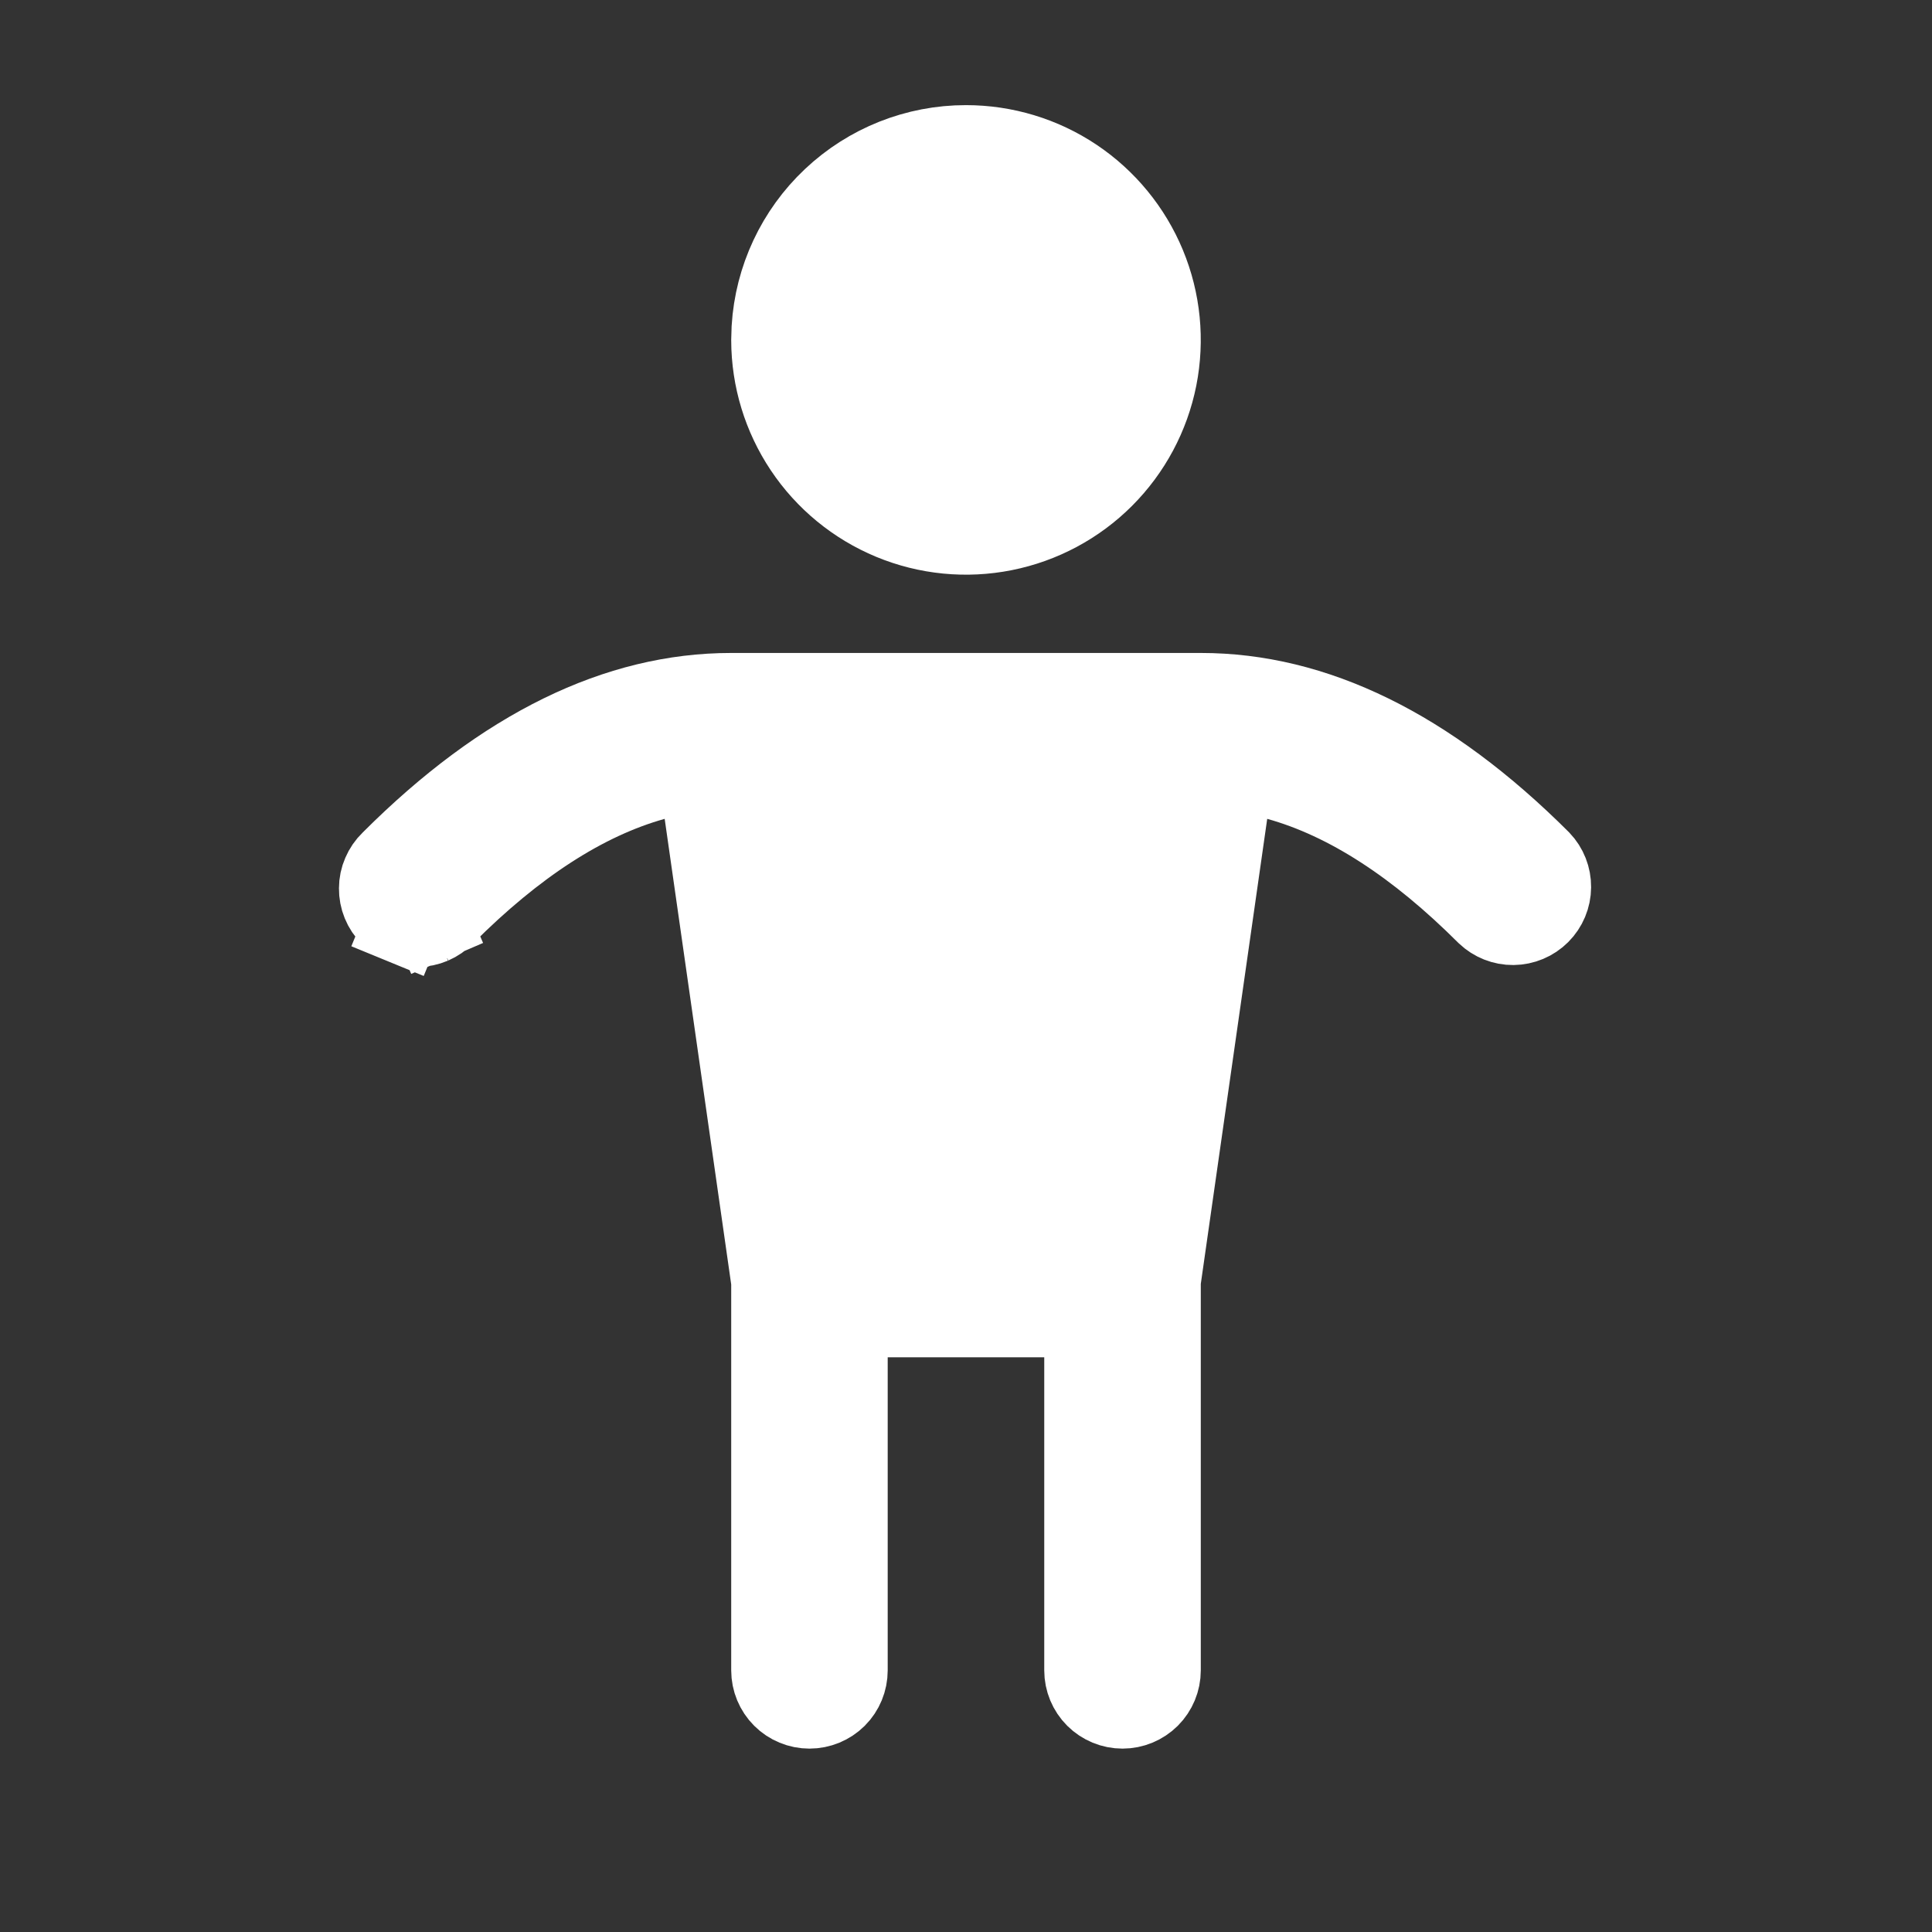 <svg width="36" height="36" viewBox="0 0 36 36" fill="none" xmlns="http://www.w3.org/2000/svg">
<rect x="0" y="0" width="36" height="36" fill="#333333" stroke="none"/>
<g clip-path="url(#clip0_96_2042)">
<path d="M7.498 17.234L7.221 17.909L7.498 17.234C7.408 17.198 7.327 17.144 7.258 17.075C7.19 17.007 7.135 16.925 7.099 16.836C7.062 16.746 7.044 16.65 7.045 16.553C7.045 16.456 7.065 16.361 7.104 16.272C7.142 16.183 7.197 16.102 7.267 16.035L7.267 16.035L7.276 16.026C9.386 13.916 11.507 12.896 13.625 12.896H22.375C24.492 12.896 26.608 13.914 28.718 16.021C28.849 16.158 28.921 16.341 28.919 16.53C28.918 16.721 28.841 16.904 28.706 17.039C28.571 17.174 28.388 17.251 28.197 17.253C28.007 17.255 27.825 17.182 27.688 17.052C26.399 15.765 25.109 14.918 23.809 14.556L23.009 14.333L22.891 15.155L21.653 23.823L21.646 23.875V23.927V31.125C21.646 31.318 21.569 31.504 21.432 31.641C21.295 31.777 21.11 31.854 20.917 31.854C20.723 31.854 20.538 31.777 20.401 31.641C20.264 31.504 20.187 31.318 20.187 31.125V25.292V24.562H19.458H16.542H15.812V25.292V31.125C15.812 31.318 15.736 31.504 15.599 31.641C15.462 31.777 15.277 31.854 15.083 31.854C14.89 31.854 14.704 31.777 14.568 31.641C14.431 31.504 14.354 31.318 14.354 31.125V23.937V23.885L14.347 23.834L13.107 15.155L12.99 14.333L12.189 14.556C10.889 14.919 9.597 15.767 8.307 17.057L8.307 17.057L8.298 17.066C8.231 17.136 8.15 17.191 8.061 17.23L8.332 17.859L8.061 17.23C7.972 17.268 7.877 17.288 7.78 17.289C7.683 17.29 7.587 17.271 7.498 17.234Z" fill="white" stroke="white" stroke-width="1.458"/>
<path d="M18 2.688H18C18.721 2.688 19.426 2.901 20.026 3.302C20.625 3.703 21.092 4.272 21.368 4.938C21.644 5.604 21.716 6.337 21.576 7.045C21.435 7.752 21.088 8.401 20.578 8.911C20.068 9.421 19.419 9.768 18.711 9.909C18.004 10.05 17.271 9.978 16.605 9.702C15.939 9.426 15.369 8.958 14.969 8.359C14.57 7.762 14.356 7.061 14.354 6.343L14.361 6.109C14.418 5.185 14.825 4.316 15.499 3.681C16.175 3.043 17.07 2.687 18 2.688Z" fill="white" stroke="white" stroke-width="1.458"/>
</g>
<defs>
<clipPath id="clip0_96_2042">
<rect width="35" height="35" fill="white" transform="translate(0.5 0.5)"/>
</clipPath>
</defs>
</svg>
